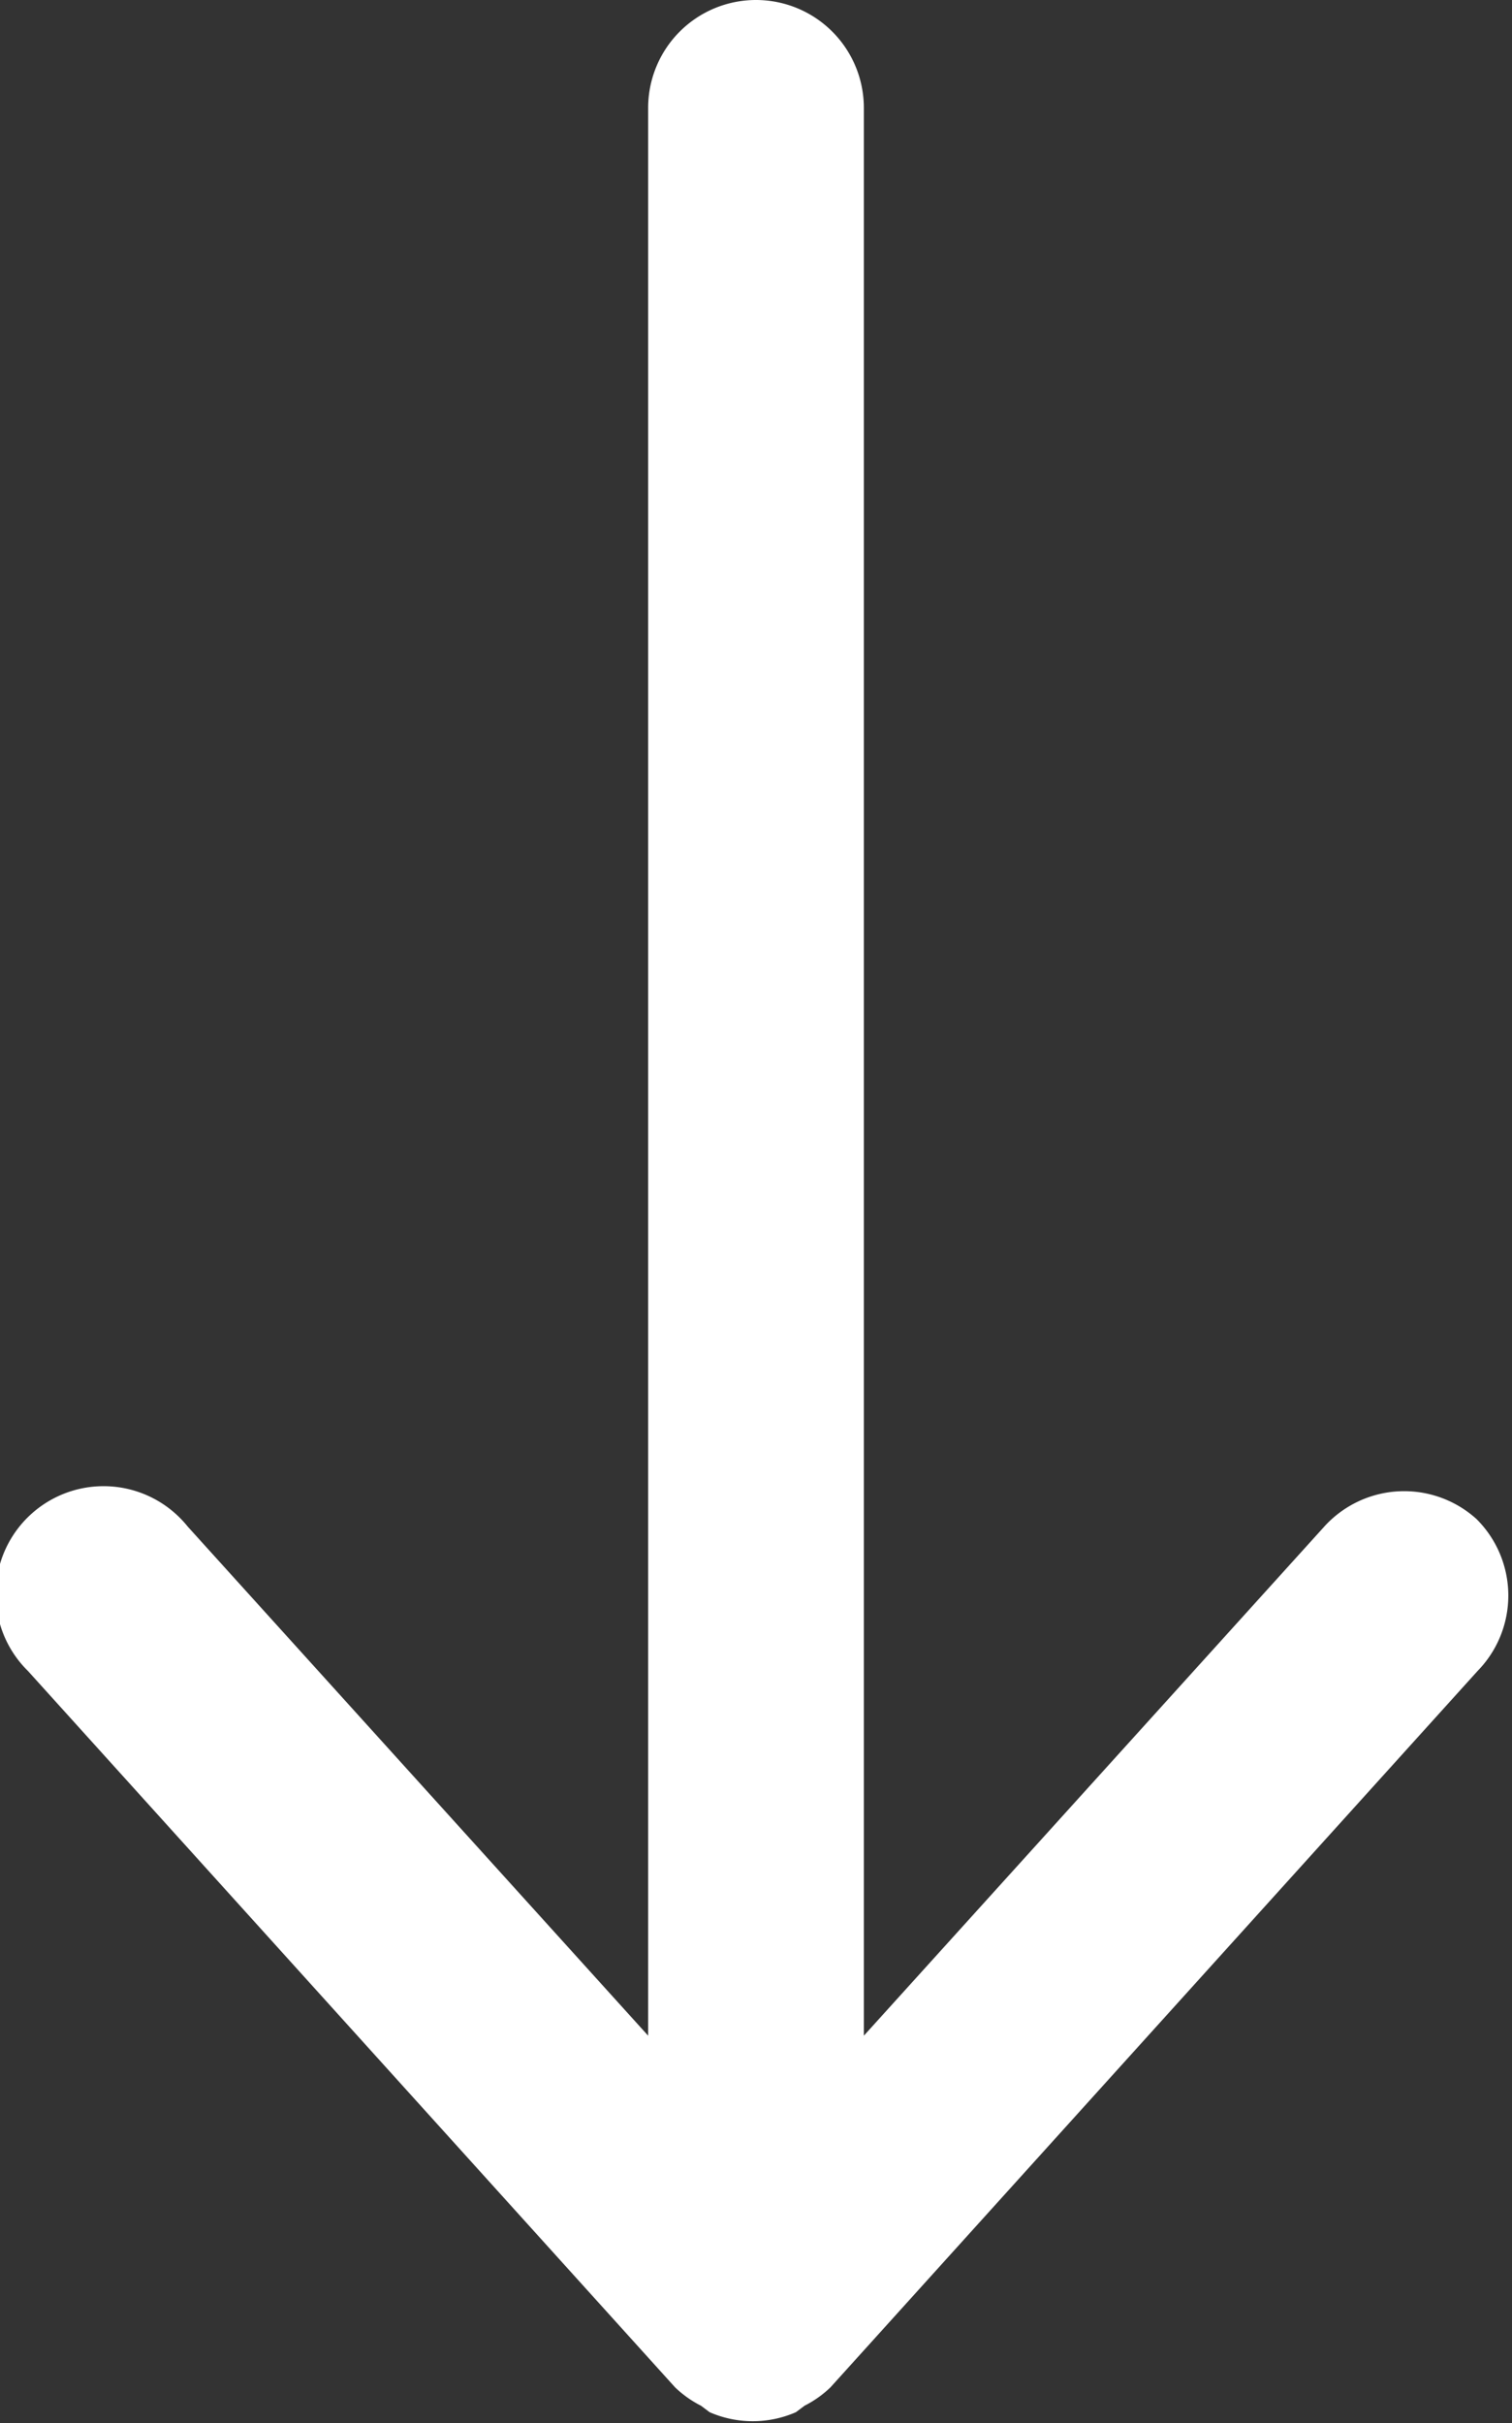 <svg id="分離模式" xmlns="http://www.w3.org/2000/svg" viewBox="0 0 14.02 22.46"><rect x="0" y="0" width="14.02" height="22.46" fill="#333333" stroke="none"/><defs><style>.cls-1{fill:#fff;}</style></defs><path class="cls-1" d="M1154.68,740.67a1,1,0,0,0-1.41.07l-4.27,4.72V727.59a1,1,0,0,0-2,0v17.87l-4.27-4.72a1,1,0,1,0-1.48,1.34l6,6.64,0,0a1,1,0,0,0,.24.17l.08.06a1,1,0,0,0,.8,0l.08-.06a1,1,0,0,0,.24-.17l0,0,6-6.64A1,1,0,0,0,1154.68,740.67Z" transform="translate(-1140.99 -726.59)"/></svg>